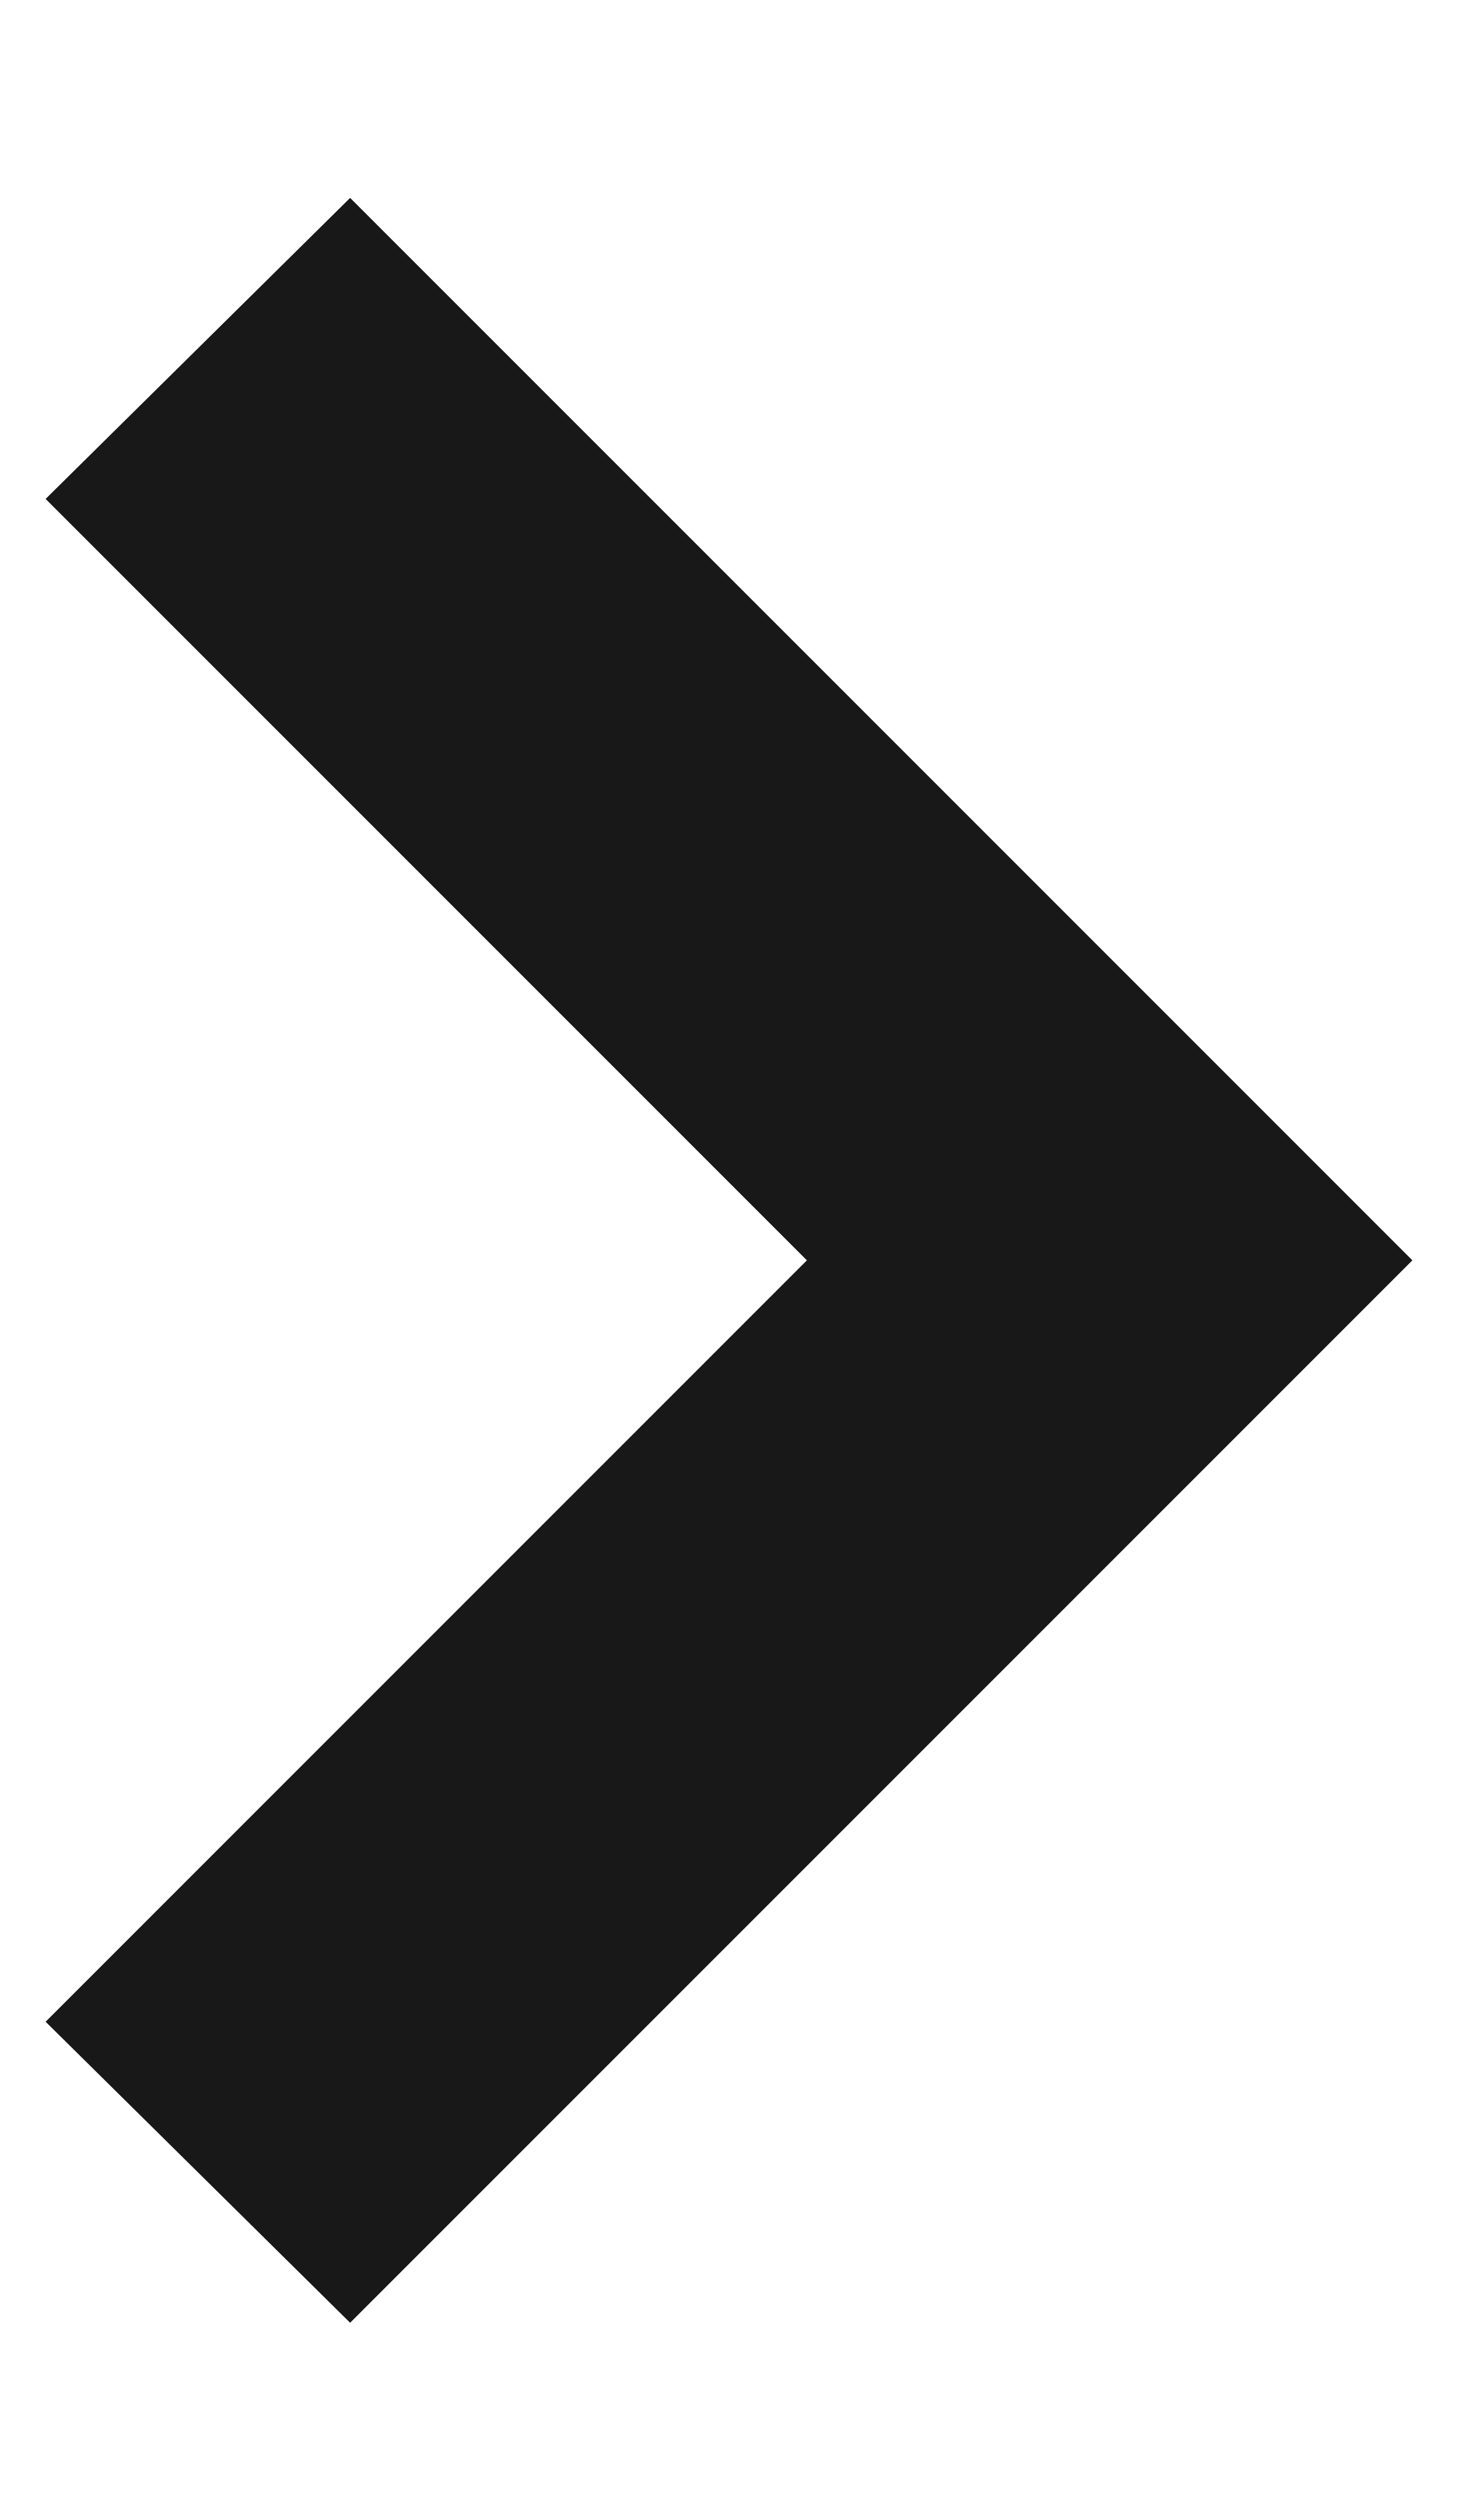 <svg xmlns="http://www.w3.org/2000/svg" width="7.0" height="12.0" viewBox="0.0 0.0 7.0 12.0" fill="none">
<path d="M1.681 0.95L6.781 6.05L1.681 11.15L0.219 9.705L3.874 6.05L0.219 2.395L1.681 0.95Z" fill="#181818" />
</svg>